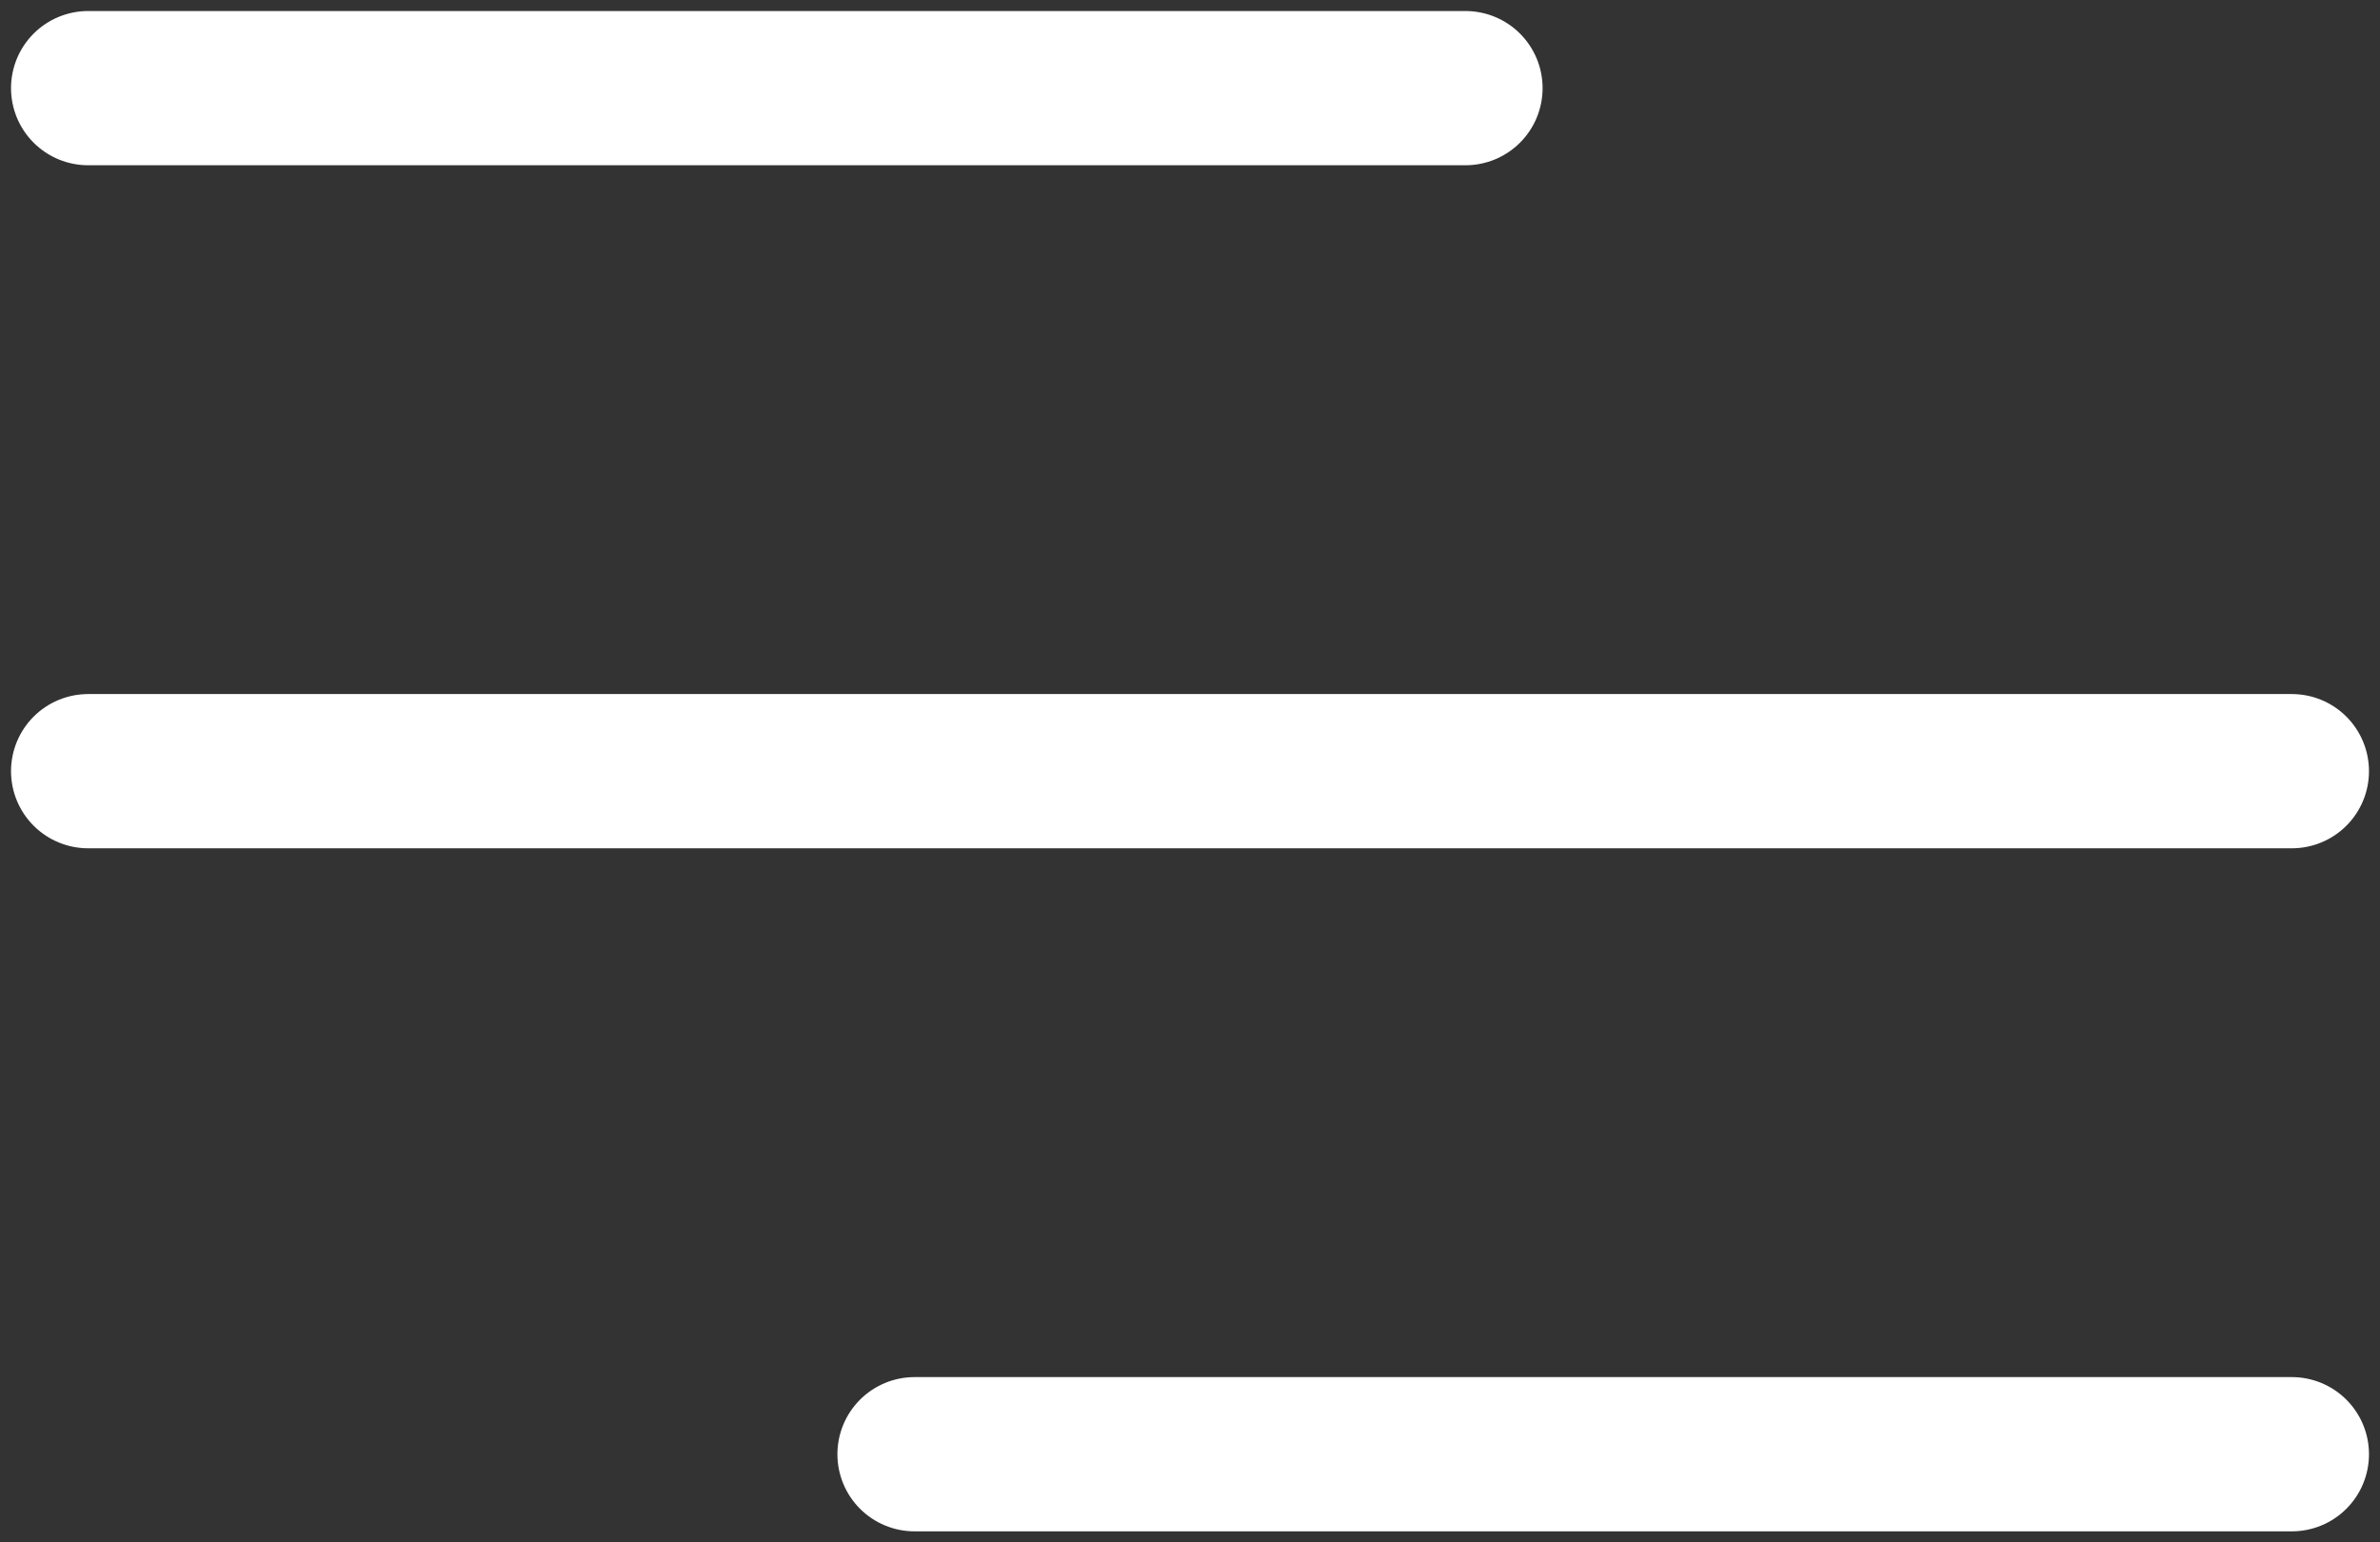 <svg xmlns="http://www.w3.org/2000/svg" width="54" height="35" viewBox="0 0 54 35" fill="none"><rect x="0" y="0" width="54" height="35" fill="#333333" stroke="none"/><path d="M2 2H33.25M2 17.5H52M20.75 33H52" stroke="white" stroke-width="3.5" stroke-linecap="round" stroke-linejoin="round"></path></svg>